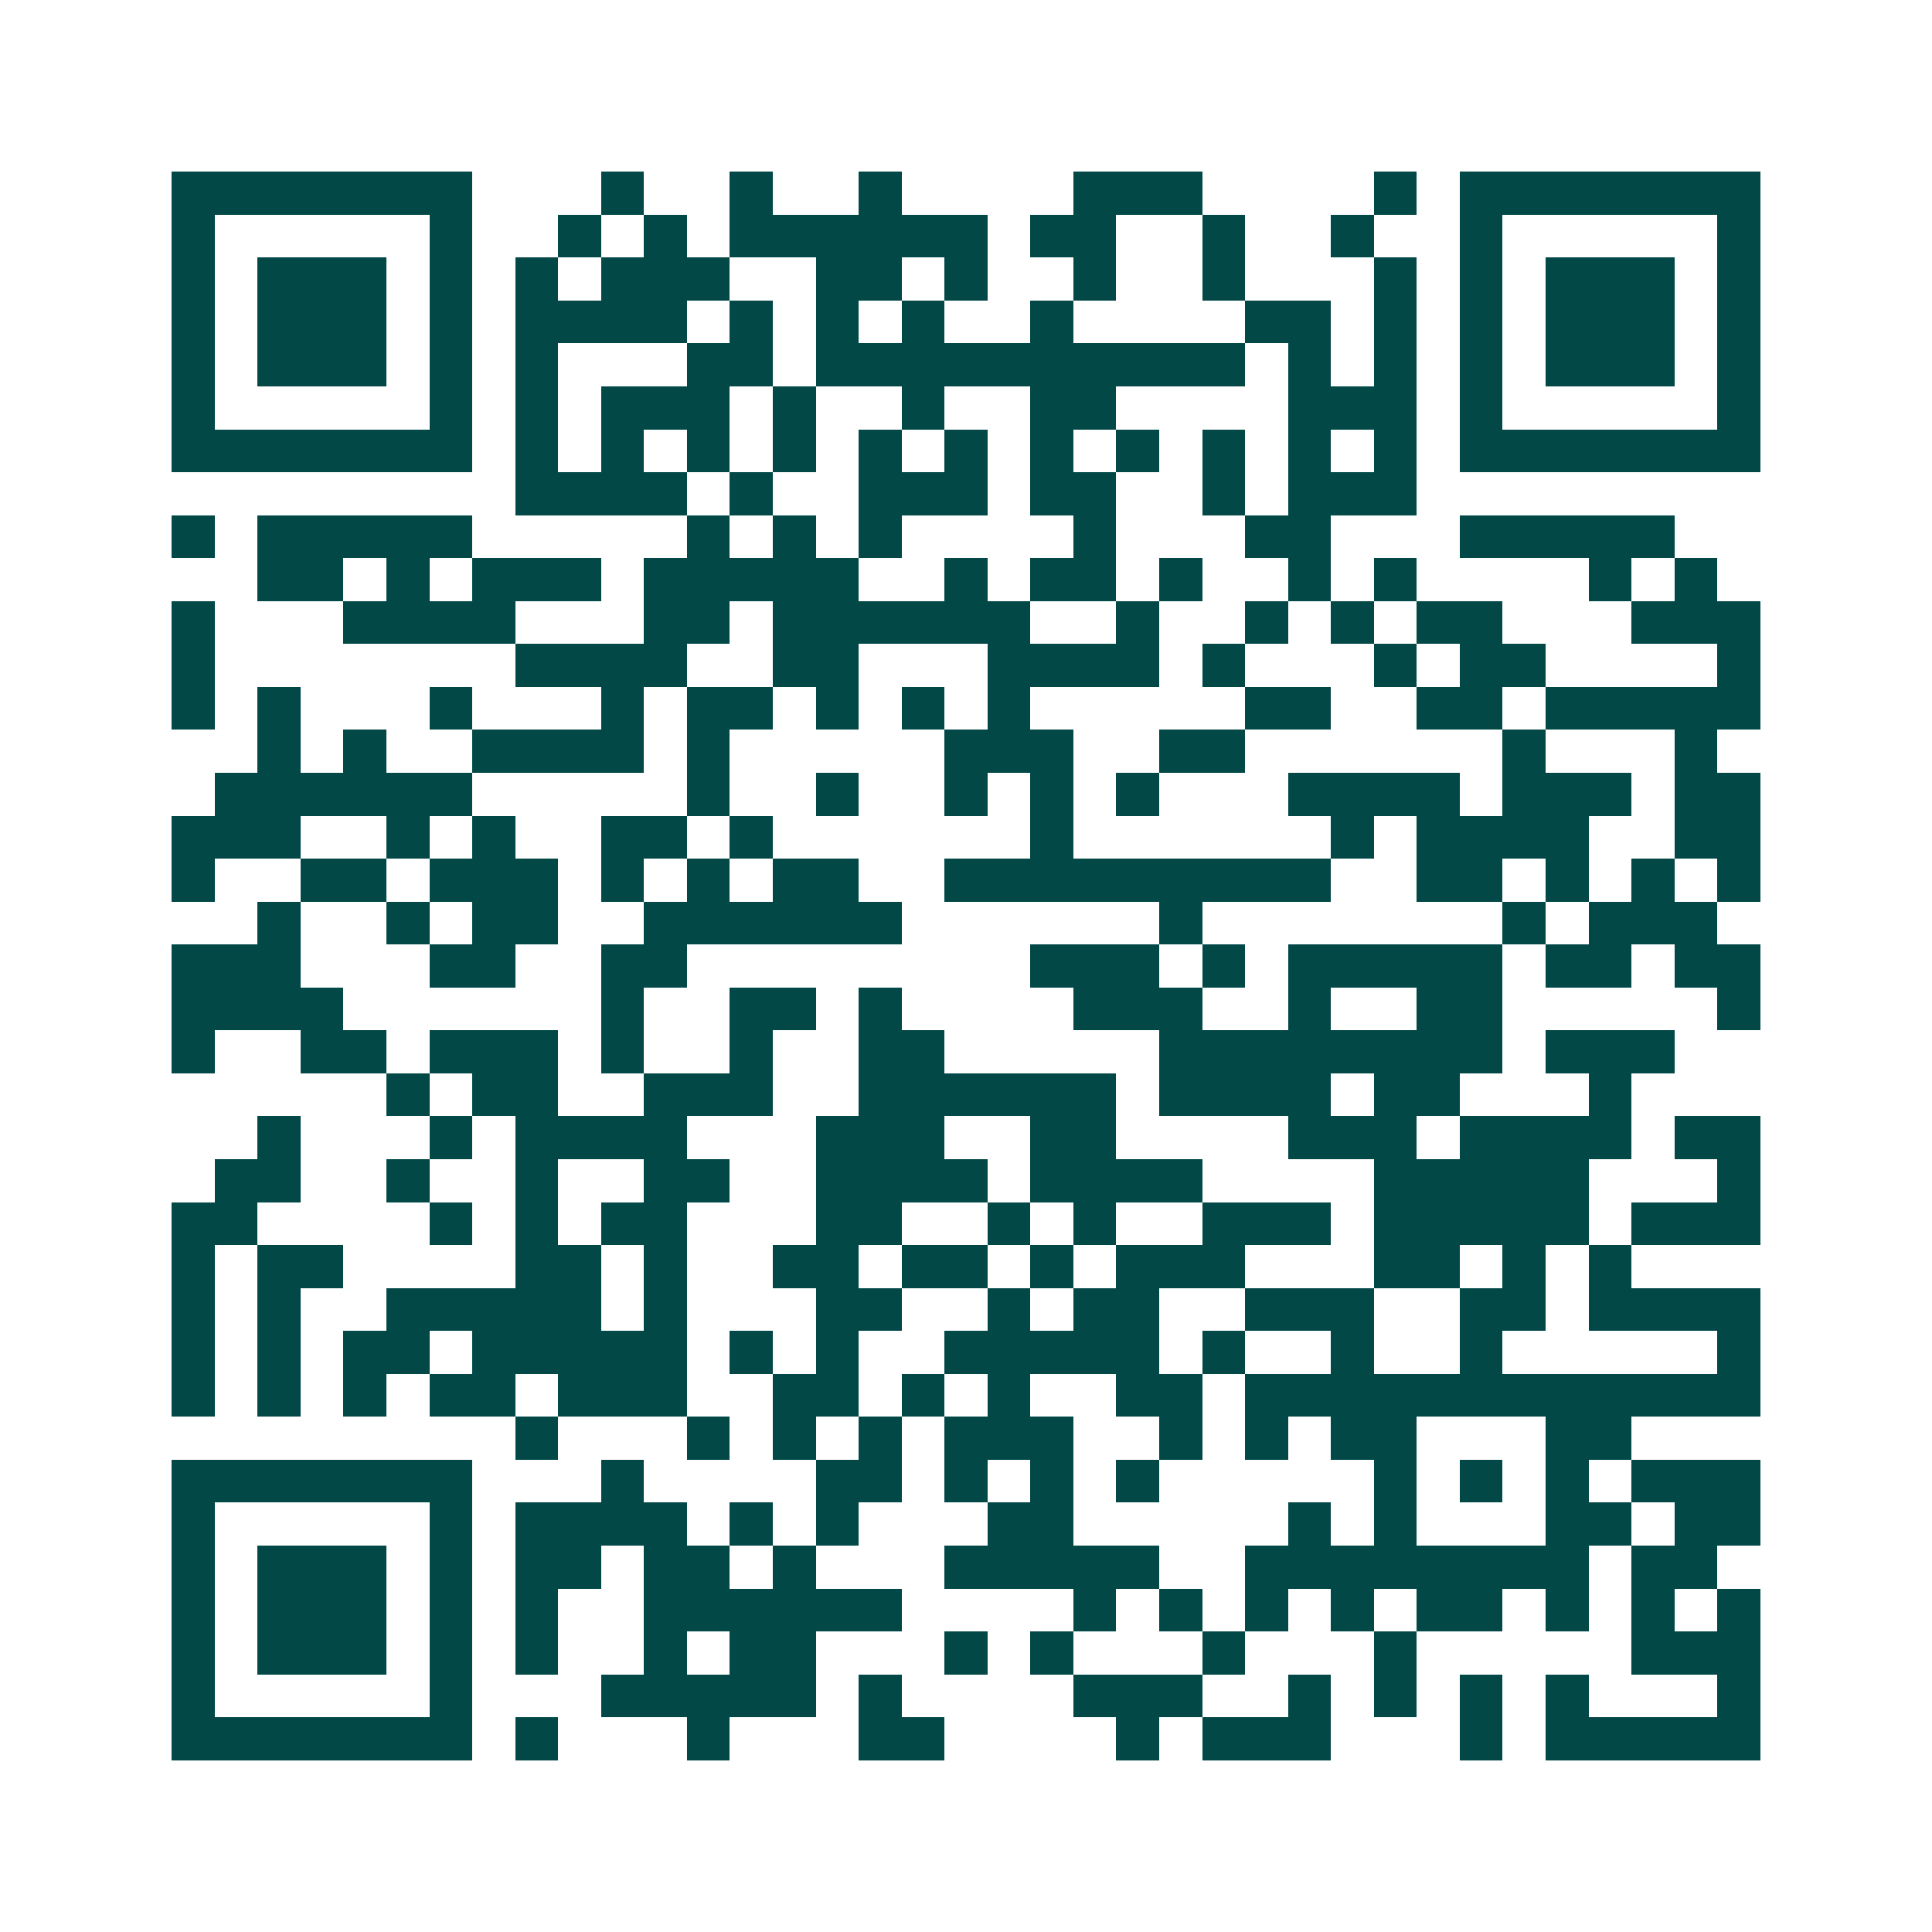 <svg xmlns="http://www.w3.org/2000/svg" width="200" height="200" viewBox="0 0 45 45" shape-rendering="crispEdges"><path fill="#ffffff" d="M0 0h45v45H0z"/><path stroke="#014847" d="M4 4.5h7m3 0h1m2 0h1m2 0h1m4 0h3m4 0h1m1 0h7M4 5.5h1m5 0h1m2 0h1m1 0h1m1 0h6m1 0h2m2 0h1m2 0h1m2 0h1m5 0h1M4 6.5h1m1 0h3m1 0h1m1 0h1m1 0h3m2 0h2m1 0h1m2 0h1m2 0h1m3 0h1m1 0h1m1 0h3m1 0h1M4 7.5h1m1 0h3m1 0h1m1 0h4m1 0h1m1 0h1m1 0h1m2 0h1m4 0h2m1 0h1m1 0h1m1 0h3m1 0h1M4 8.5h1m1 0h3m1 0h1m1 0h1m3 0h2m1 0h10m1 0h1m1 0h1m1 0h1m1 0h3m1 0h1M4 9.5h1m5 0h1m1 0h1m1 0h3m1 0h1m2 0h1m2 0h2m4 0h3m1 0h1m5 0h1M4 10.5h7m1 0h1m1 0h1m1 0h1m1 0h1m1 0h1m1 0h1m1 0h1m1 0h1m1 0h1m1 0h1m1 0h1m1 0h7M12 11.5h4m1 0h1m2 0h3m1 0h2m2 0h1m1 0h3M4 12.5h1m1 0h5m5 0h1m1 0h1m1 0h1m4 0h1m3 0h2m3 0h5M6 13.5h2m1 0h1m1 0h3m1 0h5m2 0h1m1 0h2m1 0h1m2 0h1m1 0h1m4 0h1m1 0h1M4 14.5h1m3 0h4m3 0h2m1 0h6m2 0h1m2 0h1m1 0h1m1 0h2m3 0h3M4 15.5h1m7 0h4m2 0h2m3 0h4m1 0h1m3 0h1m1 0h2m4 0h1M4 16.5h1m1 0h1m3 0h1m3 0h1m1 0h2m1 0h1m1 0h1m1 0h1m5 0h2m2 0h2m1 0h5M6 17.5h1m1 0h1m2 0h4m1 0h1m5 0h3m2 0h2m6 0h1m3 0h1M5 18.5h6m5 0h1m2 0h1m2 0h1m1 0h1m1 0h1m3 0h4m1 0h3m1 0h2M4 19.5h3m2 0h1m1 0h1m2 0h2m1 0h1m6 0h1m6 0h1m1 0h4m2 0h2M4 20.5h1m2 0h2m1 0h3m1 0h1m1 0h1m1 0h2m2 0h9m2 0h2m1 0h1m1 0h1m1 0h1M6 21.5h1m2 0h1m1 0h2m2 0h6m6 0h1m7 0h1m1 0h3M4 22.5h3m3 0h2m2 0h2m8 0h3m1 0h1m1 0h5m1 0h2m1 0h2M4 23.5h4m6 0h1m2 0h2m1 0h1m4 0h3m2 0h1m2 0h2m5 0h1M4 24.5h1m2 0h2m1 0h3m1 0h1m2 0h1m2 0h2m5 0h8m1 0h3M9 25.5h1m1 0h2m2 0h3m2 0h6m1 0h4m1 0h2m3 0h1M6 26.5h1m3 0h1m1 0h4m3 0h3m2 0h2m4 0h3m1 0h4m1 0h2M5 27.5h2m2 0h1m2 0h1m2 0h2m2 0h4m1 0h4m4 0h5m3 0h1M4 28.5h2m4 0h1m1 0h1m1 0h2m3 0h2m2 0h1m1 0h1m2 0h3m1 0h5m1 0h3M4 29.5h1m1 0h2m4 0h2m1 0h1m2 0h2m1 0h2m1 0h1m1 0h3m3 0h2m1 0h1m1 0h1M4 30.5h1m1 0h1m2 0h5m1 0h1m3 0h2m2 0h1m1 0h2m2 0h3m2 0h2m1 0h4M4 31.5h1m1 0h1m1 0h2m1 0h5m1 0h1m1 0h1m2 0h5m1 0h1m2 0h1m2 0h1m5 0h1M4 32.5h1m1 0h1m1 0h1m1 0h2m1 0h3m2 0h2m1 0h1m1 0h1m2 0h2m1 0h12M12 33.5h1m3 0h1m1 0h1m1 0h1m1 0h3m2 0h1m1 0h1m1 0h2m3 0h2M4 34.5h7m3 0h1m4 0h2m1 0h1m1 0h1m1 0h1m5 0h1m1 0h1m1 0h1m1 0h3M4 35.5h1m5 0h1m1 0h4m1 0h1m1 0h1m3 0h2m5 0h1m1 0h1m3 0h2m1 0h2M4 36.5h1m1 0h3m1 0h1m1 0h2m1 0h2m1 0h1m3 0h5m2 0h8m1 0h2M4 37.5h1m1 0h3m1 0h1m1 0h1m2 0h6m4 0h1m1 0h1m1 0h1m1 0h1m1 0h2m1 0h1m1 0h1m1 0h1M4 38.5h1m1 0h3m1 0h1m1 0h1m2 0h1m1 0h2m3 0h1m1 0h1m3 0h1m3 0h1m5 0h3M4 39.5h1m5 0h1m3 0h5m1 0h1m4 0h3m2 0h1m1 0h1m1 0h1m1 0h1m3 0h1M4 40.5h7m1 0h1m3 0h1m3 0h2m4 0h1m1 0h3m3 0h1m1 0h5"/></svg>
